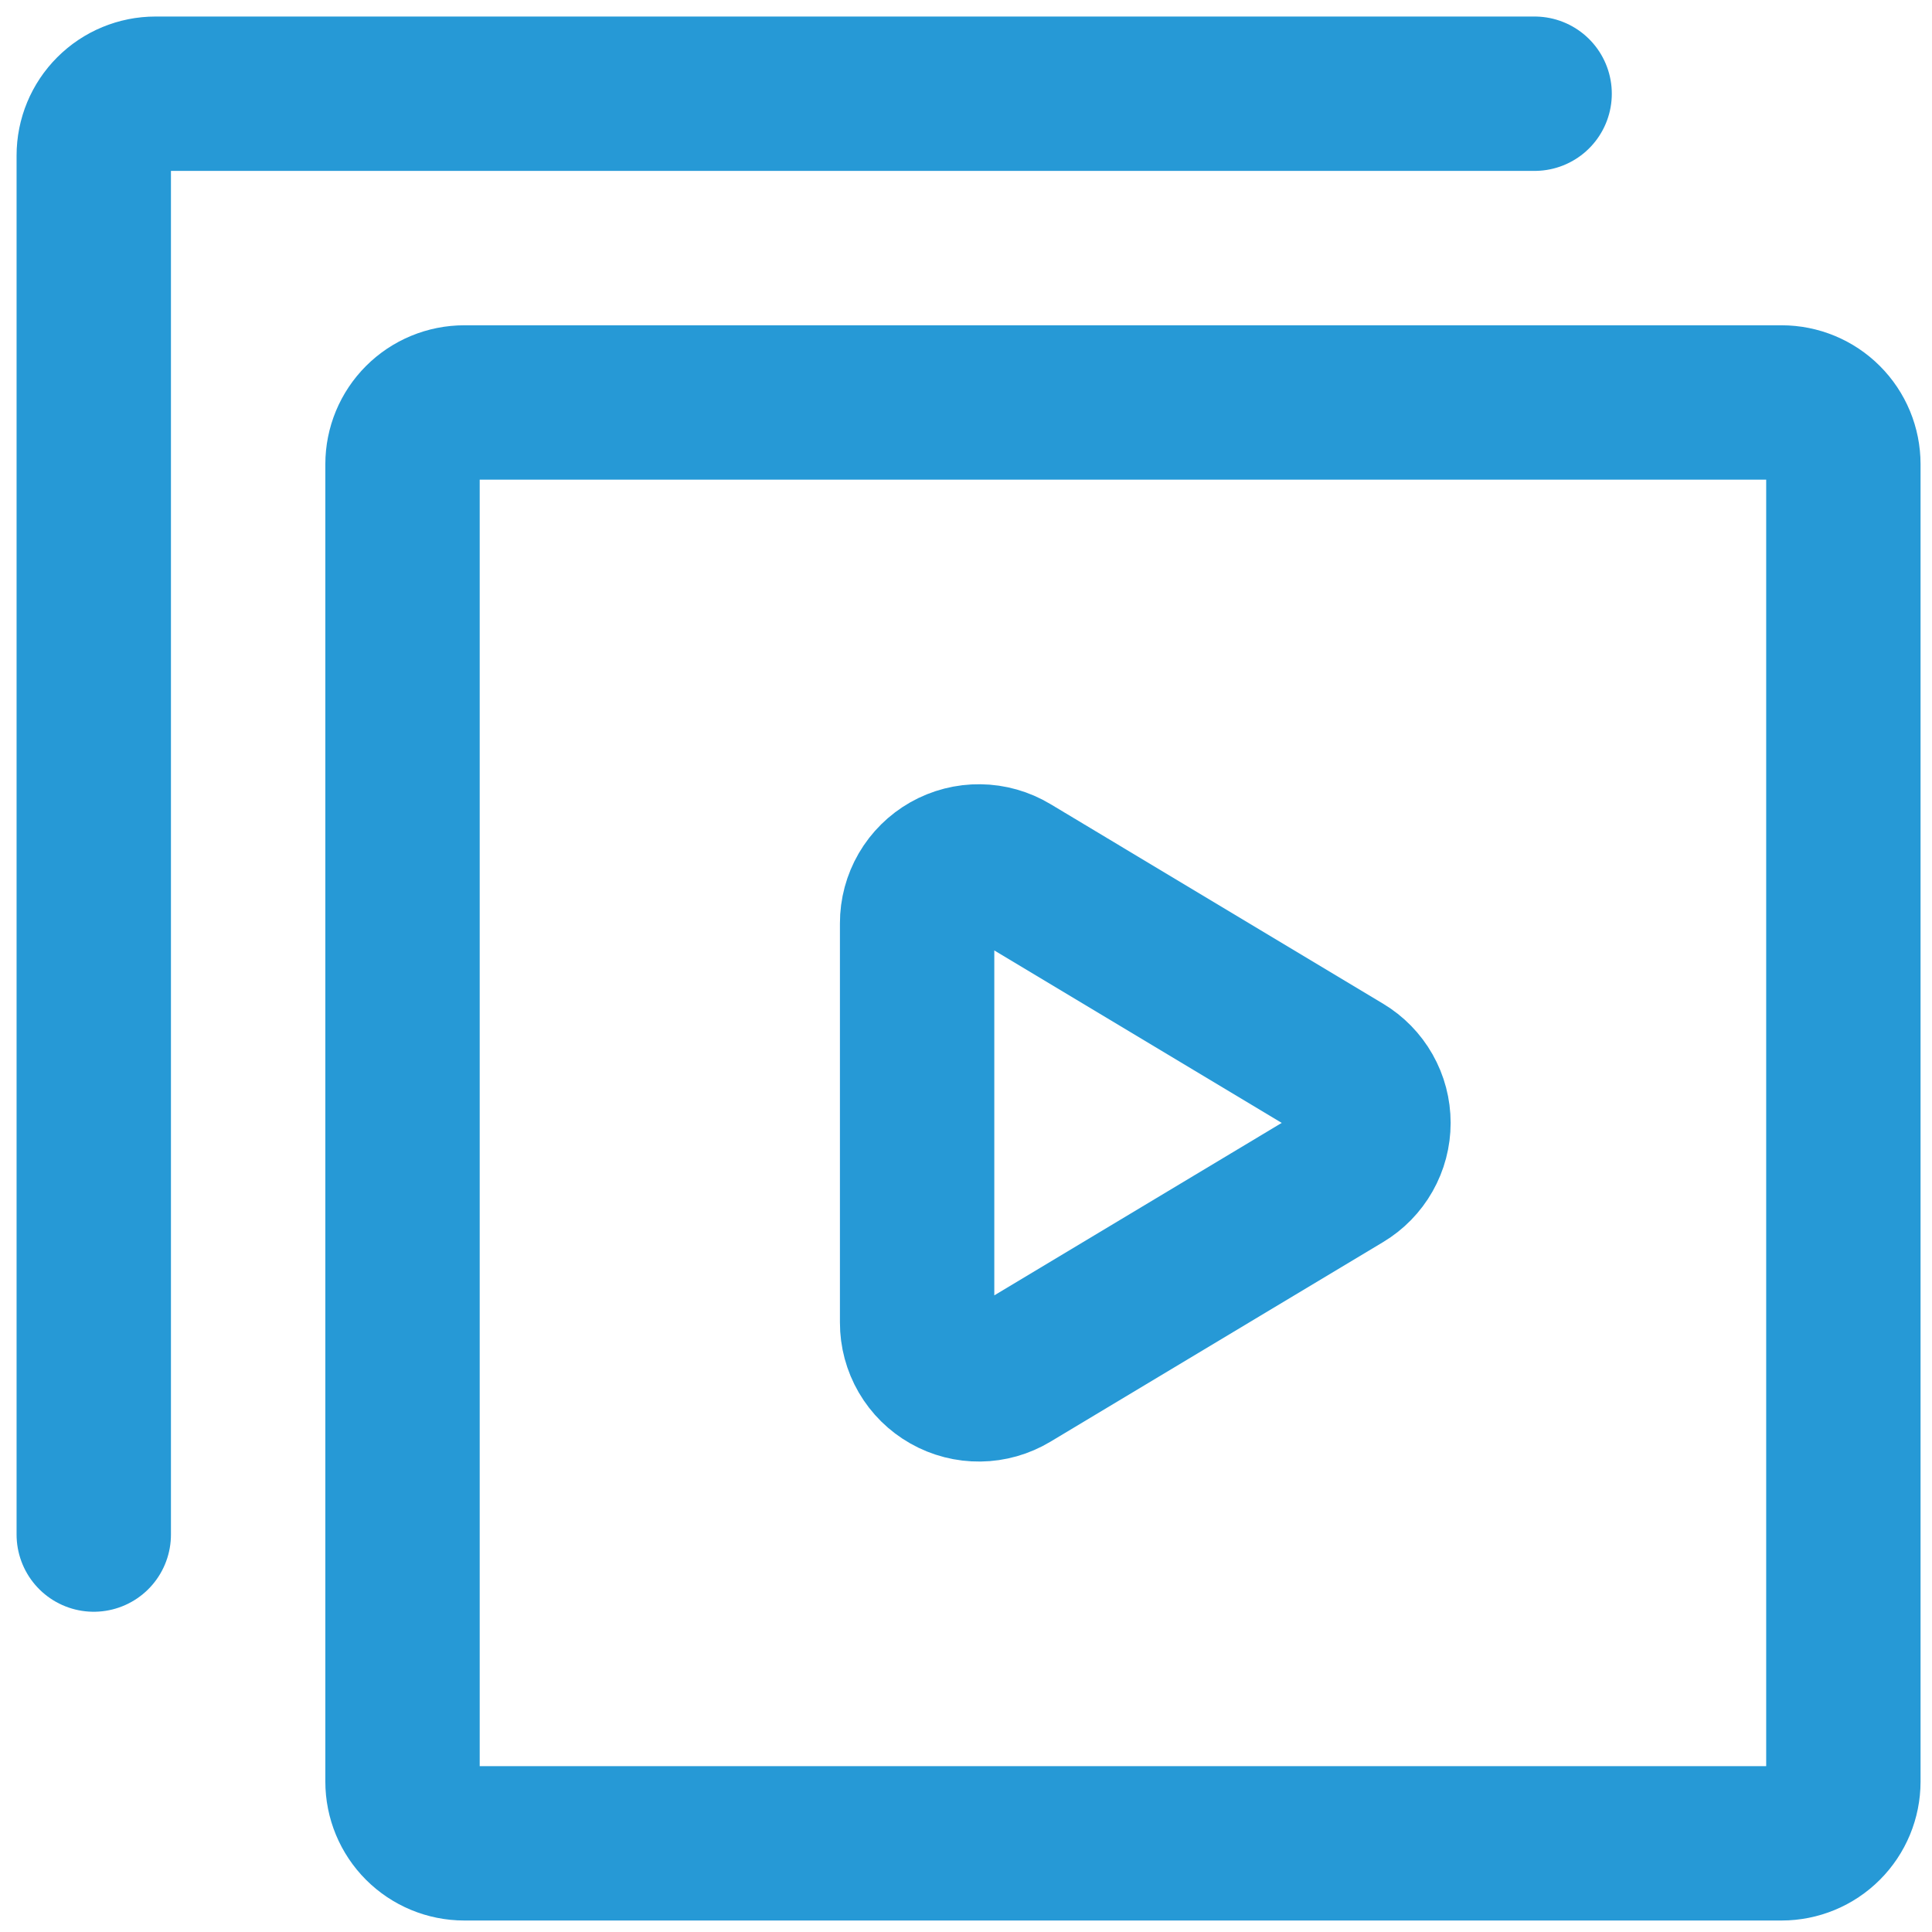<svg width="79" height="79" viewBox="0 0 79 79" fill="none" xmlns="http://www.w3.org/2000/svg">
<path d="M75.376 18.982V72.849C75.376 73.518 75.11 74.161 74.636 74.634C74.163 75.108 73.52 75.374 72.851 75.374H18.984C18.314 75.374 17.672 75.108 17.198 74.634C16.725 74.161 16.459 73.518 16.459 72.849V18.982C16.459 18.312 16.725 17.67 17.198 17.197C17.672 16.723 18.314 16.457 18.984 16.457H72.851C73.52 16.457 74.163 16.723 74.636 17.197C75.11 17.67 75.376 18.312 75.376 18.982Z" stroke="#2699D6" stroke-width="6.312" stroke-linecap="round" stroke-linejoin="round"/>
<path d="M62.751 3.832H6.359C5.689 3.832 5.047 4.098 4.574 4.572C4.1 5.045 3.834 5.687 3.834 6.357V62.749M41.326 35.584C40.943 35.354 40.505 35.229 40.058 35.224C39.611 35.218 39.17 35.331 38.781 35.551C38.392 35.772 38.068 36.092 37.843 36.478C37.618 36.865 37.5 37.304 37.501 37.751V54.08C37.5 54.527 37.618 54.966 37.843 55.353C38.068 55.739 38.392 56.059 38.781 56.279C39.17 56.5 39.611 56.613 40.058 56.607C40.505 56.602 40.943 56.477 41.326 56.247L54.932 48.083C55.306 47.859 55.617 47.541 55.832 47.161C56.048 46.781 56.161 46.352 56.161 45.915C56.161 45.479 56.048 45.049 55.832 44.669C55.617 44.29 55.306 43.972 54.932 43.748L41.326 35.584Z" stroke="#2699D6" stroke-width="6.312" stroke-linecap="round" stroke-linejoin="round"/>
</svg>
